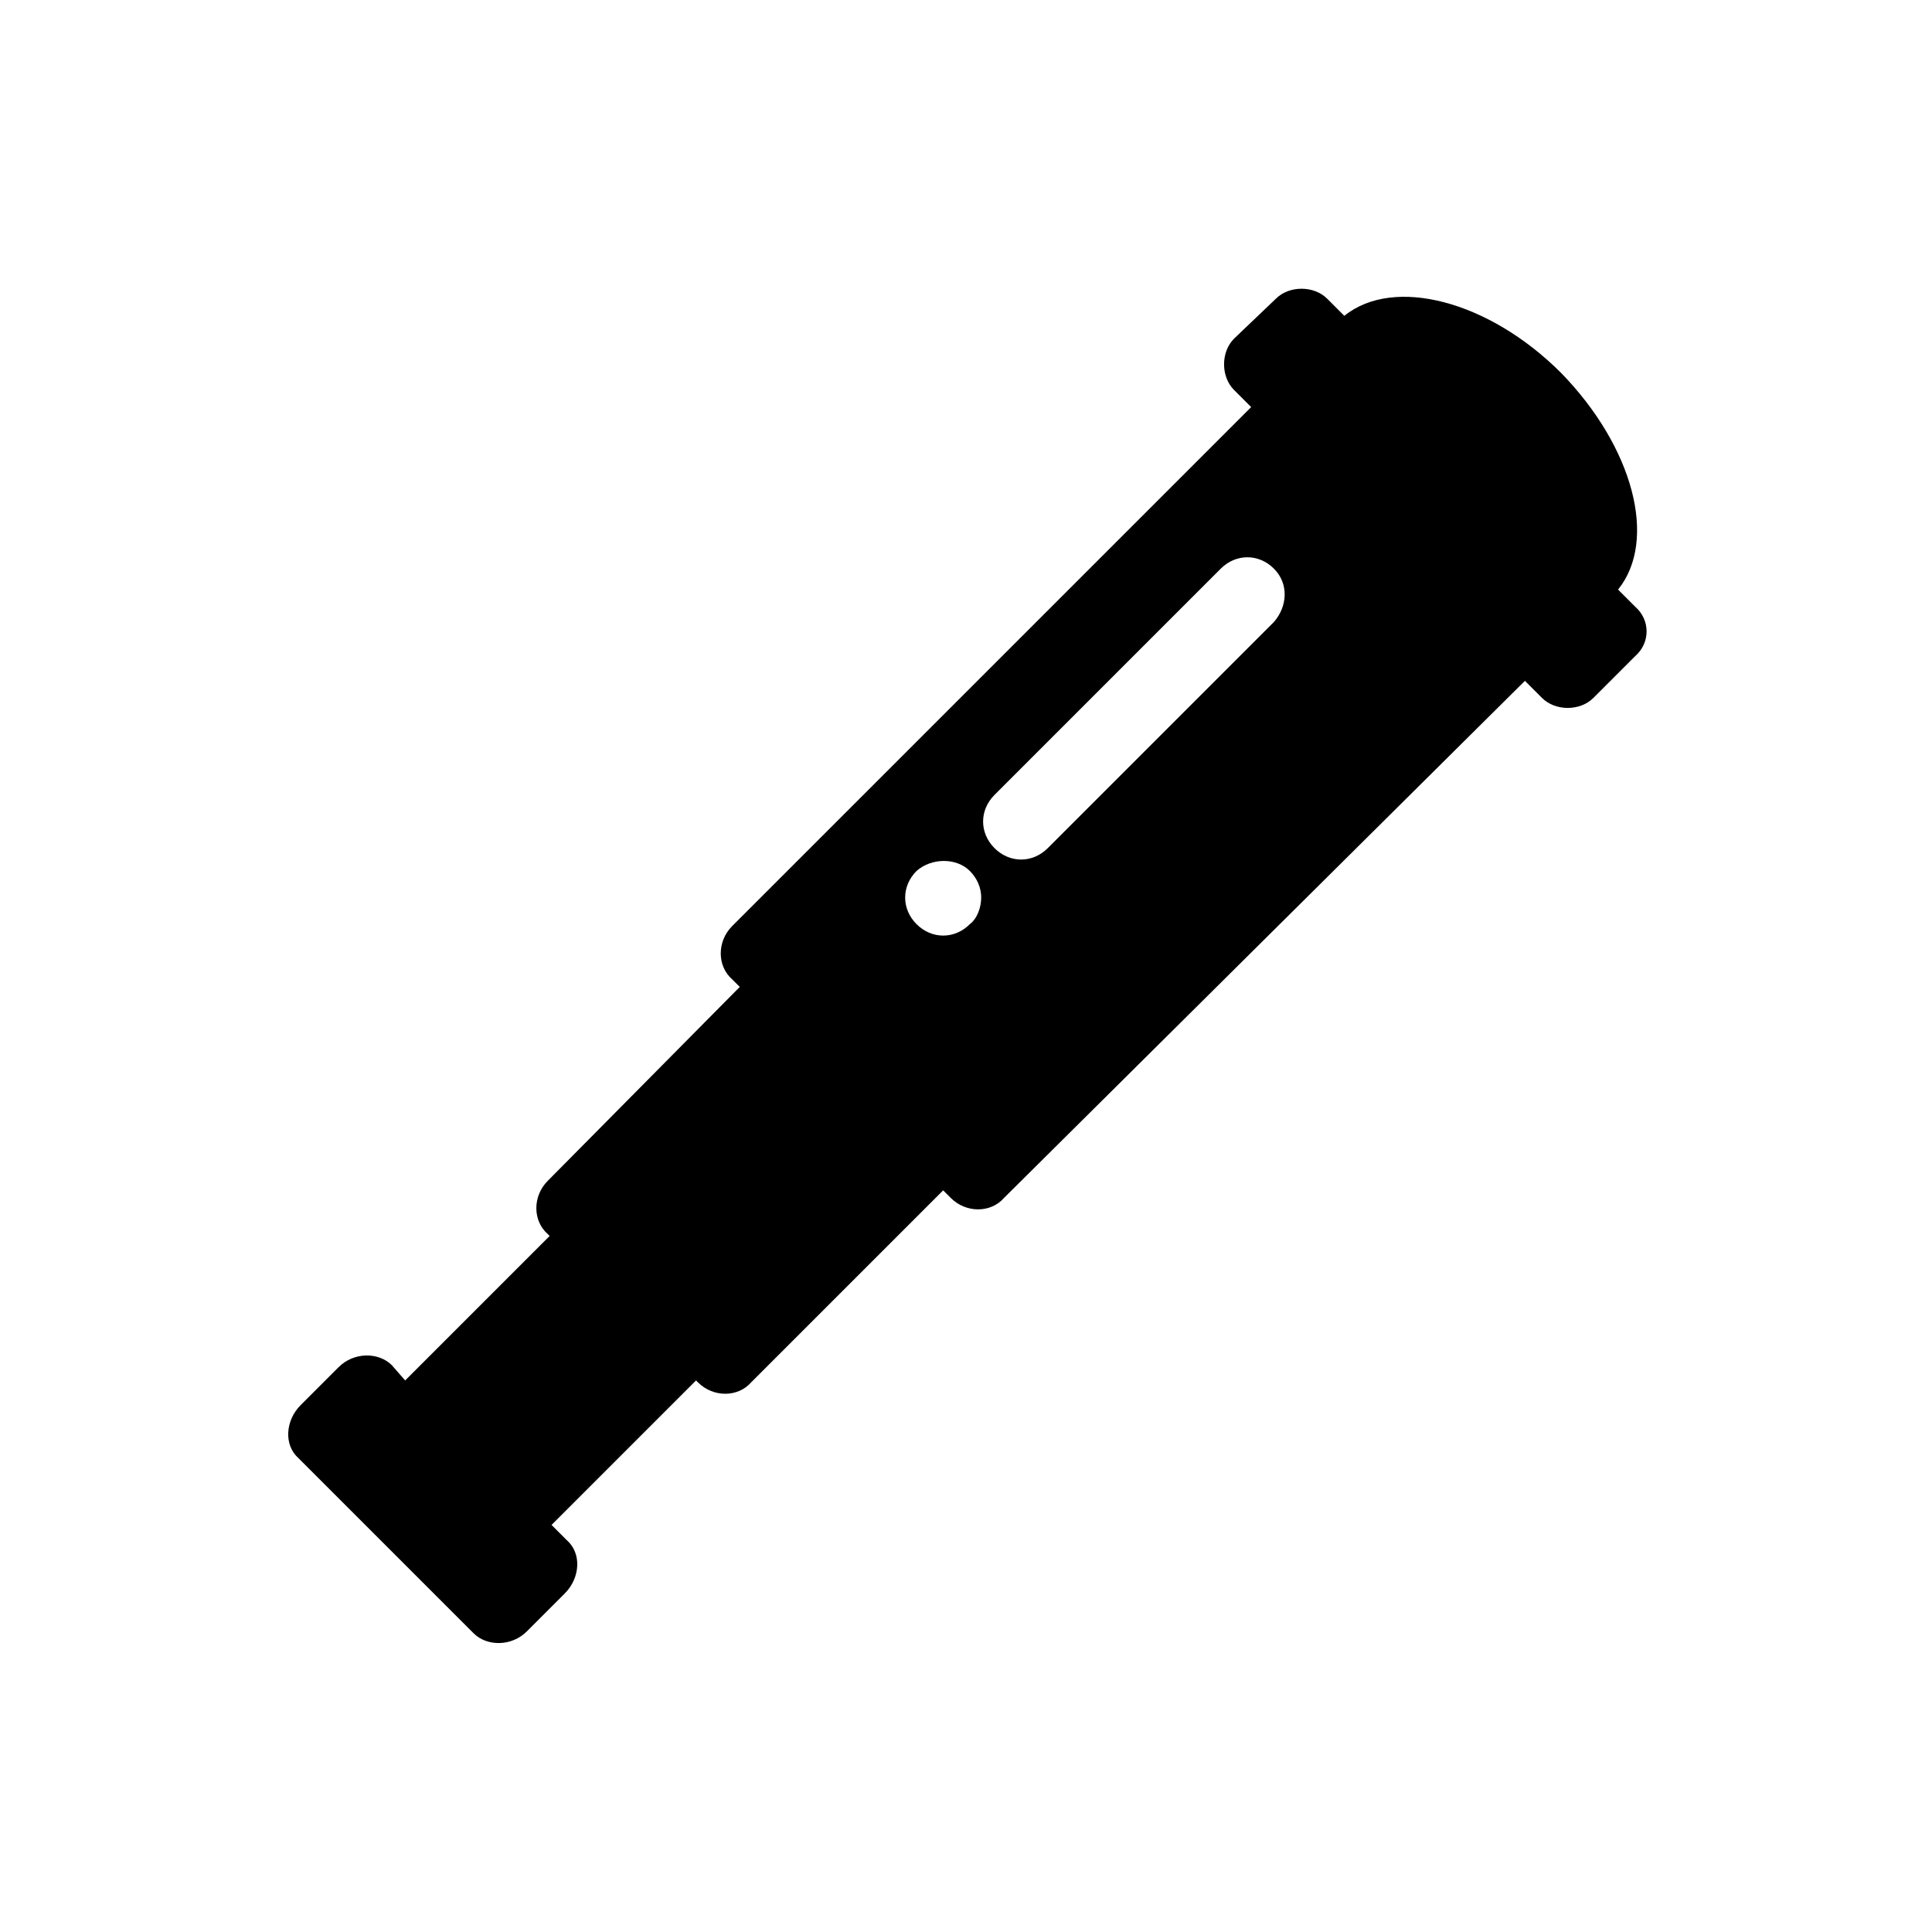 <?xml version="1.0" encoding="UTF-8"?>
<!-- Uploaded to: SVG Repo, www.svgrepo.com, Generator: SVG Repo Mixer Tools -->
<svg fill="#000000" width="800px" height="800px" version="1.1" viewBox="144 144 512 512" xmlns="http://www.w3.org/2000/svg">
 <path d="m577.34 304.78-4.535-4.535c10.578-13.098 4.031-37.785-15.113-57.434-19.145-19.145-44.336-25.695-57.434-15.113l-4.535-4.535c-3.527-3.527-10.078-3.527-13.602 0l-11.086 10.582c-3.527 3.527-3.527 10.078 0 13.602l4.535 4.535-137.54 137.54c-4.031 4.031-4.031 10.578 0 14.105l2.016 2.016-50.887 51.391c-4.031 4.031-4.031 10.578 0 14.105l0.504 0.504-38.289 38.289-3.527-4.031c-3.527-3.527-10.078-3.527-14.105 0.504l-10.078 10.078c-4.031 4.031-4.535 10.578-0.504 14.105l46.352 46.352c3.527 3.527 10.078 3.527 14.105-0.504l10.078-10.078c4.031-4.031 4.535-10.578 0.504-14.105l-4.031-4.031 38.289-38.289 0.504 0.504c4.031 4.031 10.578 4.031 14.105 0l50.883-50.883 2.016 2.016c4.031 4.031 10.578 4.031 14.105 0l138.05-137.04 4.535 4.535c3.527 3.527 10.078 3.527 13.602 0l11.082-11.082c4.035-3.527 4.035-9.574 0.004-13.102zm-176.33 84.137c-2.016 2.016-4.535 3.023-7.055 3.023s-5.039-1.008-7.055-3.023c-2.016-2.016-3.023-4.535-3.023-7.055s1.008-5.039 3.023-7.055c4.031-3.527 10.578-3.527 14.105 0 2.016 2.016 3.023 4.535 3.023 7.055s-1.008 5.543-3.019 7.055zm80.609-80.105-59.953 59.953c-2.016 2.016-4.535 3.023-7.055 3.023s-5.039-1.008-7.055-3.023c-4.031-4.031-4.031-10.078 0-14.105l59.953-59.953c4.031-4.031 10.078-4.031 14.105 0 4.031 4.031 3.527 10.074 0.004 14.105z"/>
</svg>